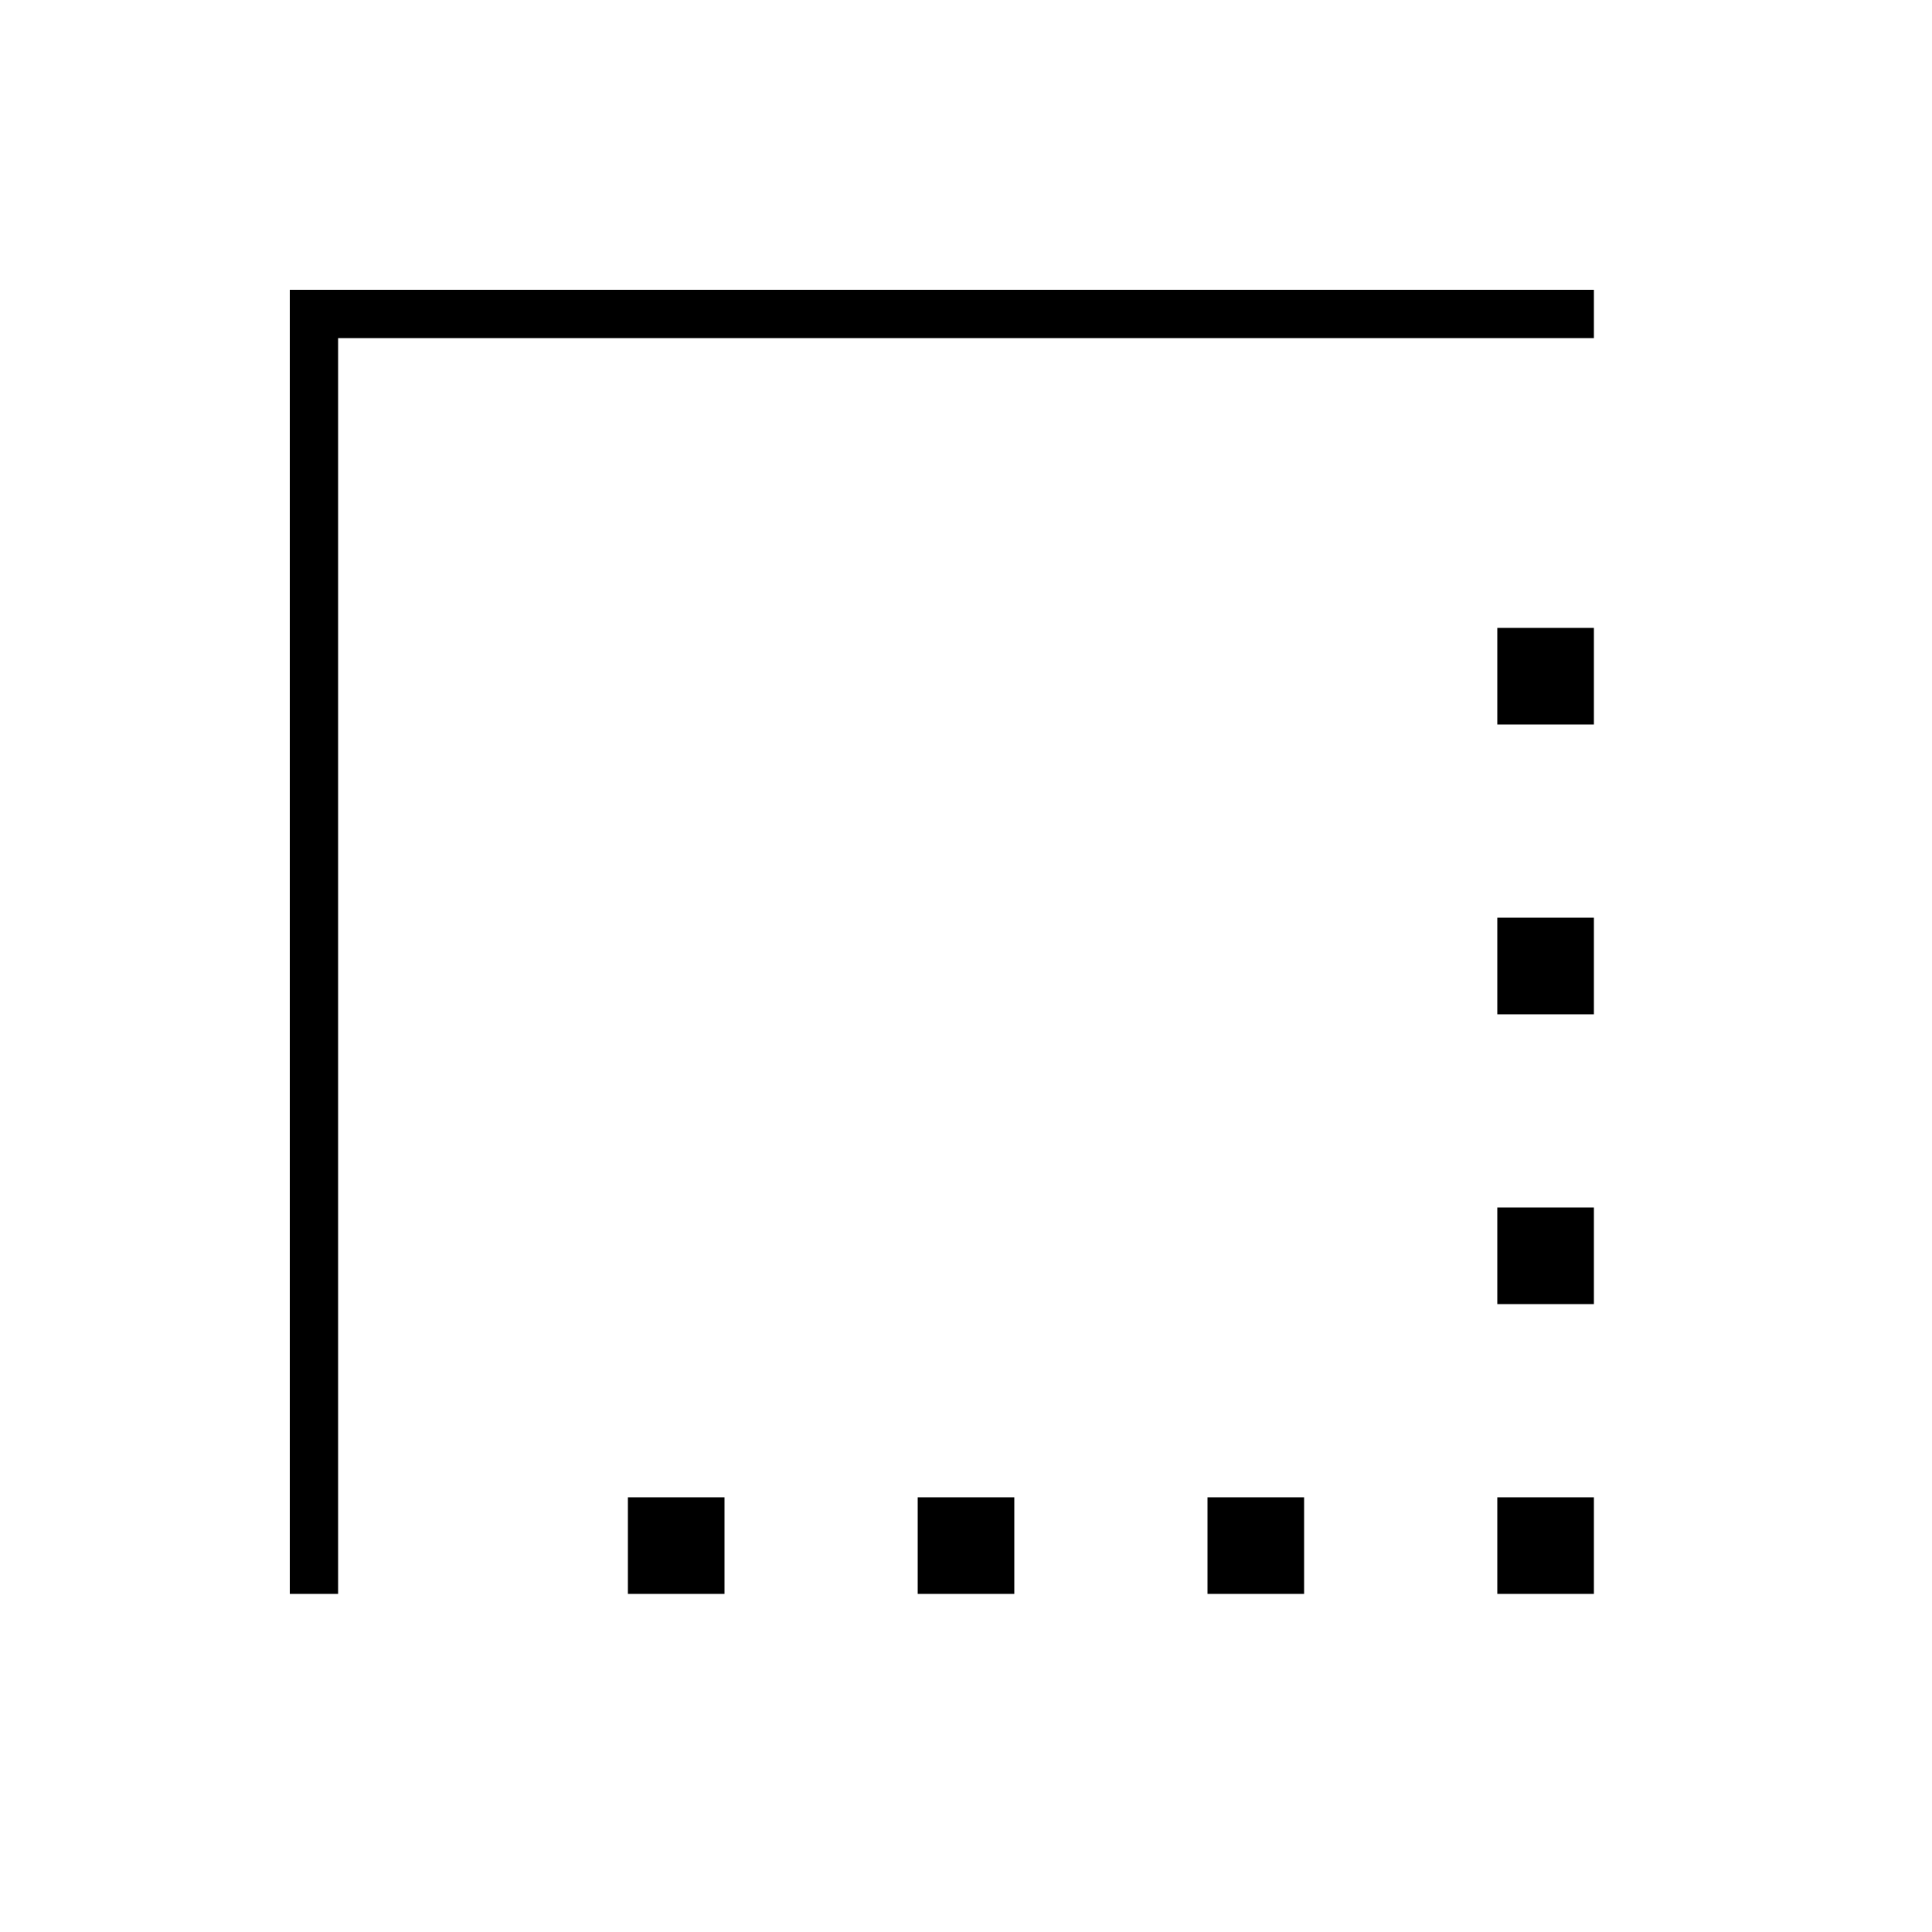 <svg xmlns="http://www.w3.org/2000/svg" viewBox="0 0 640 640"><!--! Font Awesome Pro 7.1.0 by @fontawesome - https://fontawesome.com License - https://fontawesome.com/license (Commercial License) Copyright 2025 Fonticons, Inc. --><path fill="currentColor" d="M96 520L96 528L112 528L112 112L528 112L528 96L96 96L96 520zM208 496L208 528L240 528L240 496L208 496zM400 496L400 528L432 528L432 496L400 496zM304 528L336 528L336 496L304 496L304 528zM496 496L496 528L528 528L528 496L496 496zM496 336L528 336L528 304L496 304L496 336zM496 400L496 432L528 432L528 400L496 400zM496 240L528 240L528 208L496 208L496 240z"/></svg>